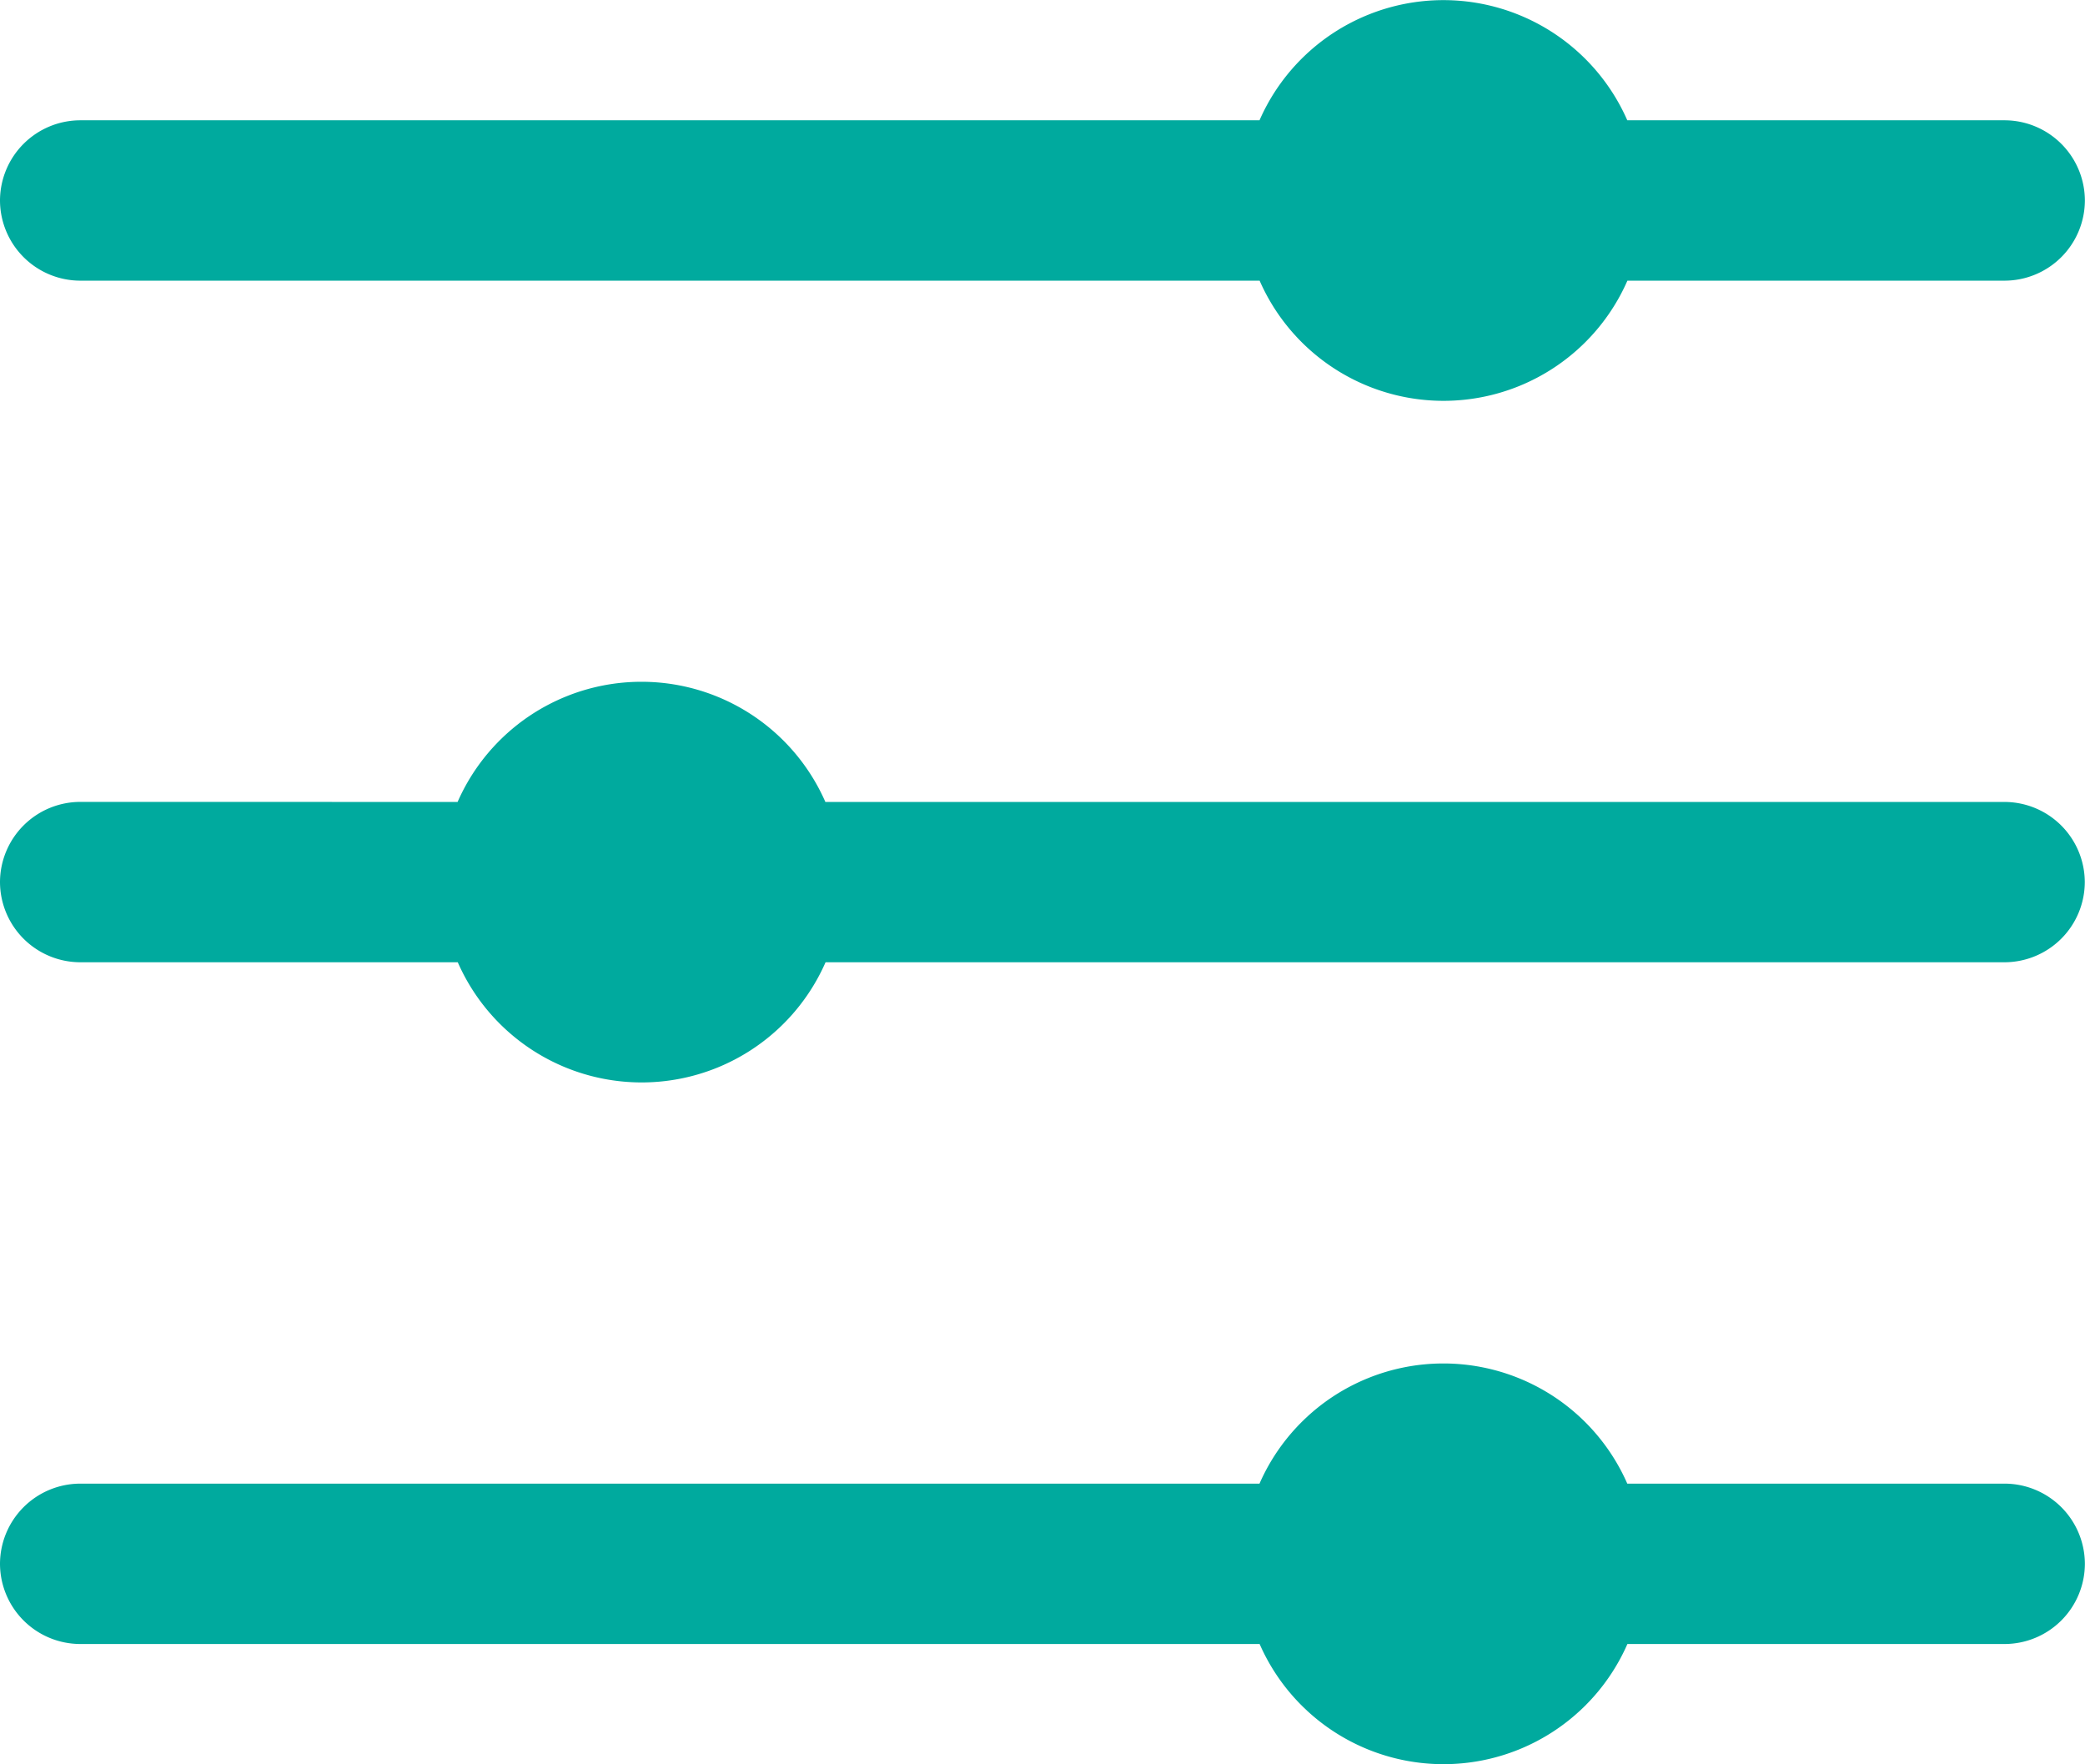 <svg xmlns="http://www.w3.org/2000/svg" width="71.431" height="60.441" viewBox="0 0 71.431 60.441">
  <g id="Groupe_174" data-name="Groupe 174" transform="translate(-427.785 -7695.279)">
    <g id="Icon_ionic-ios-options" data-name="Icon ionic-ios-options" transform="translate(424.41 7689.654)">
      <path id="Tracé_377" data-name="Tracé 377" d="M46.525,28.871a6.879,6.879,0,0,1,12.6,0h12.93a2.755,2.755,0,0,1,2.747,2.747h0a2.755,2.755,0,0,1-2.747,2.747H59.129a6.879,6.879,0,0,1-12.6,0H6.122a2.755,2.755,0,0,1-2.747-2.747h0a2.755,2.755,0,0,1,2.747-2.747Z" transform="translate(0 27.58)" fill="#00aa9e"/>
      <path id="Tracé_378" data-name="Tracé 378" d="M19.052,19.308a6.879,6.879,0,0,1,12.6,0h40.4a2.755,2.755,0,0,1,2.747,2.747h0A2.755,2.755,0,0,1,72.058,24.8h-40.4a6.879,6.879,0,0,1-12.6,0H6.122a2.755,2.755,0,0,1-2.747-2.747h0a2.755,2.755,0,0,1,2.747-2.747Z" transform="translate(0 13.79)" fill="#00aa9e"/>
      <path id="Tracé_379" data-name="Tracé 379" d="M46.525,9.746a6.879,6.879,0,0,1,12.6,0h12.93a2.755,2.755,0,0,1,2.747,2.747h0a2.755,2.755,0,0,1-2.747,2.747H59.129a6.879,6.879,0,0,1-12.6,0H6.122a2.755,2.755,0,0,1-2.747-2.747h0A2.755,2.755,0,0,1,6.122,9.746Z" transform="translate(0)" fill="#00aa9e"/>
    </g>
  </g>
</svg>
